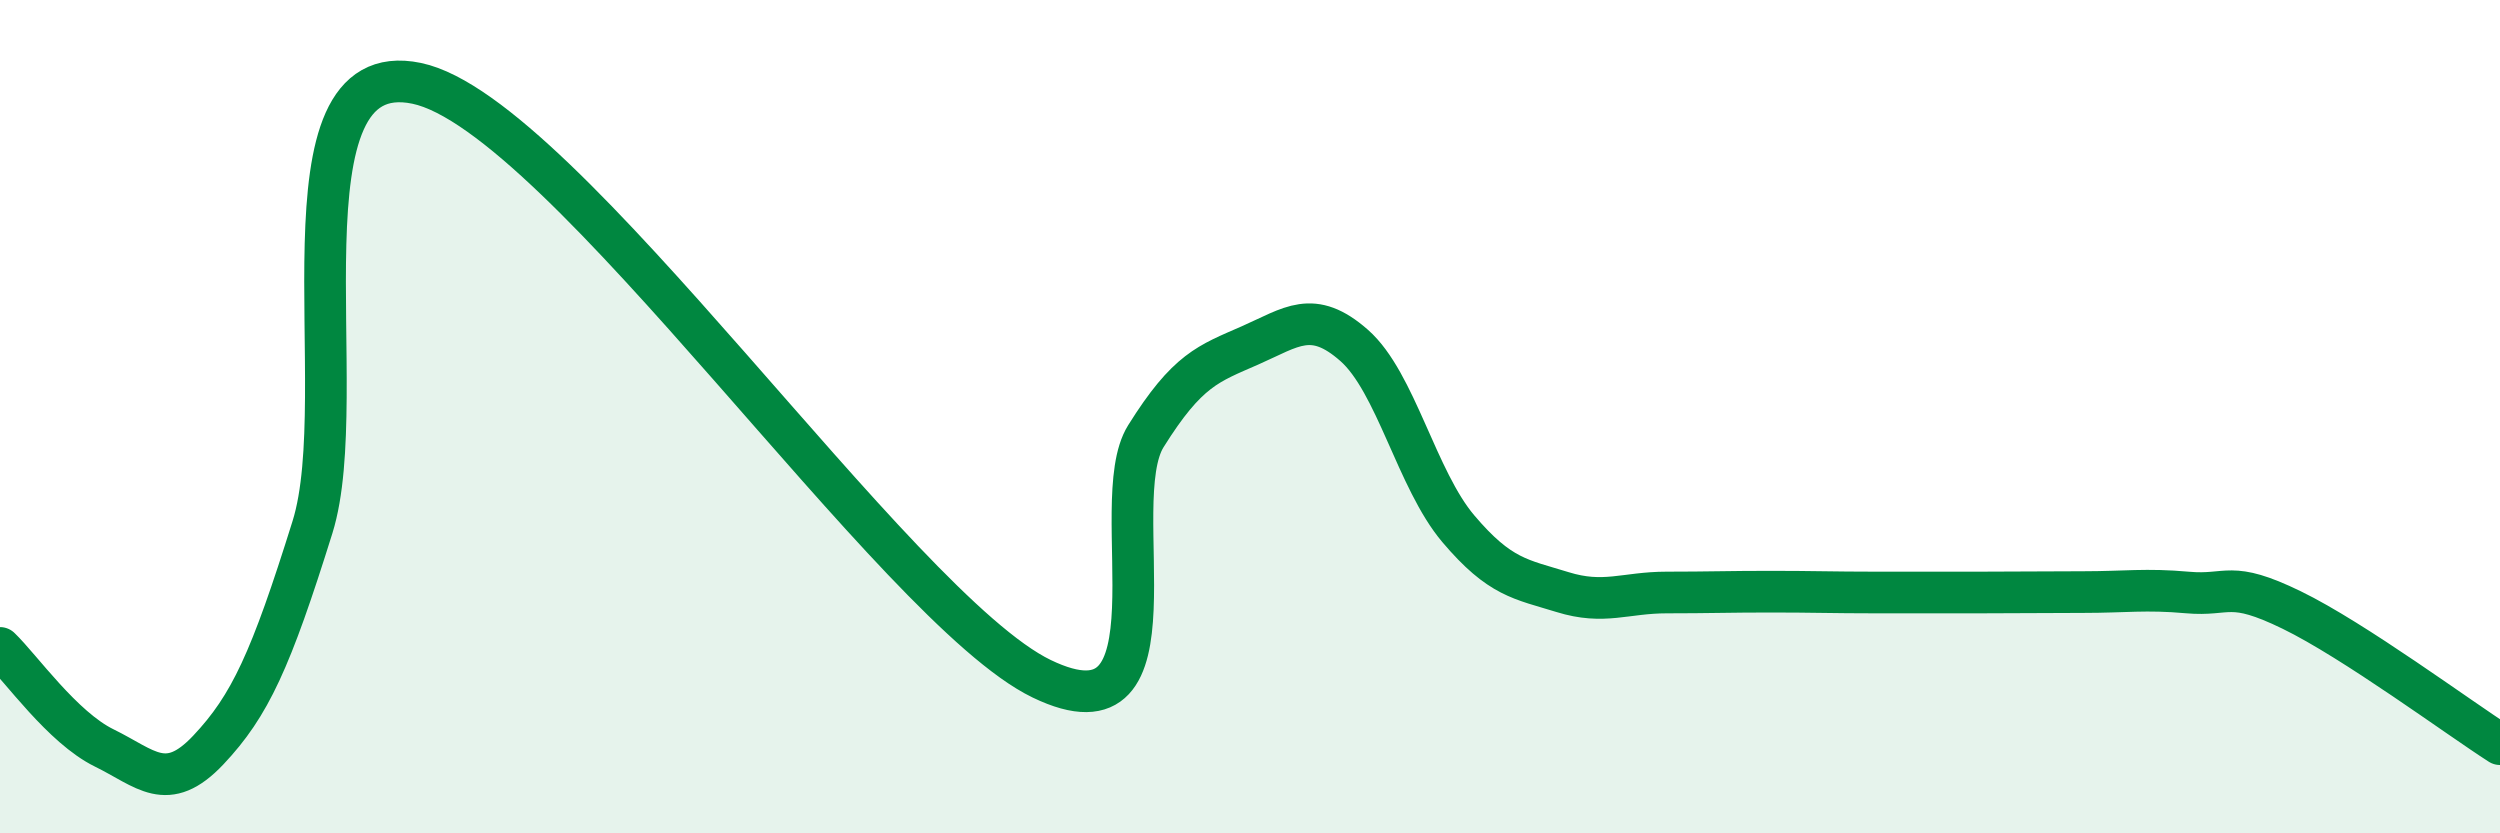 
    <svg width="60" height="20" viewBox="0 0 60 20" xmlns="http://www.w3.org/2000/svg">
      <path
        d="M 0,15.55 C 0.5,16.03 1.5,17.46 2.5,17.95 C 3.5,18.44 4,19.06 5,18 C 6,16.94 6.5,15.85 7.5,12.65 C 8.5,9.45 6.5,1.27 10,2 C 13.5,2.73 21.5,14.6 25,16.29 C 28.5,17.98 26.5,12.07 27.5,10.47 C 28.5,8.87 29,8.73 30,8.29 C 31,7.85 31.5,7.41 32.5,8.29 C 33.5,9.17 34,11.51 35,12.69 C 36,13.87 36.5,13.9 37.5,14.21 C 38.5,14.52 39,14.22 40,14.22 C 41,14.22 41.5,14.2 42.5,14.2 C 43.5,14.2 44,14.22 45,14.22 C 46,14.22 46.5,14.22 47.5,14.22 C 48.5,14.22 49,14.21 50,14.21 C 51,14.21 51.5,14.13 52.5,14.22 C 53.5,14.31 53.5,13.91 55,14.64 C 56.5,15.37 59,17.22 60,17.86L60 20L0 20Z"
        fill="#008740"
        opacity="0.1"
        stroke-linecap="round"
        stroke-linejoin="round"
      />
      <path
        d="M 0,15.55 C 0.5,16.03 1.5,17.46 2.5,17.95 C 3.5,18.44 4,19.06 5,18 C 6,16.94 6.5,15.85 7.5,12.65 C 8.5,9.45 6.5,1.27 10,2 C 13.5,2.73 21.5,14.6 25,16.29 C 28.5,17.98 26.5,12.07 27.5,10.47 C 28.5,8.87 29,8.73 30,8.29 C 31,7.85 31.5,7.41 32.5,8.29 C 33.5,9.17 34,11.51 35,12.69 C 36,13.87 36.5,13.9 37.5,14.21 C 38.5,14.52 39,14.22 40,14.22 C 41,14.22 41.5,14.2 42.5,14.2 C 43.5,14.2 44,14.22 45,14.22 C 46,14.22 46.5,14.22 47.5,14.22 C 48.5,14.22 49,14.21 50,14.21 C 51,14.21 51.5,14.13 52.5,14.22 C 53.5,14.31 53.5,13.91 55,14.64 C 56.5,15.37 59,17.22 60,17.86"
        stroke="#008740"
        stroke-width="1"
        fill="none"
        stroke-linecap="round"
        stroke-linejoin="round"
      />
    </svg>
  